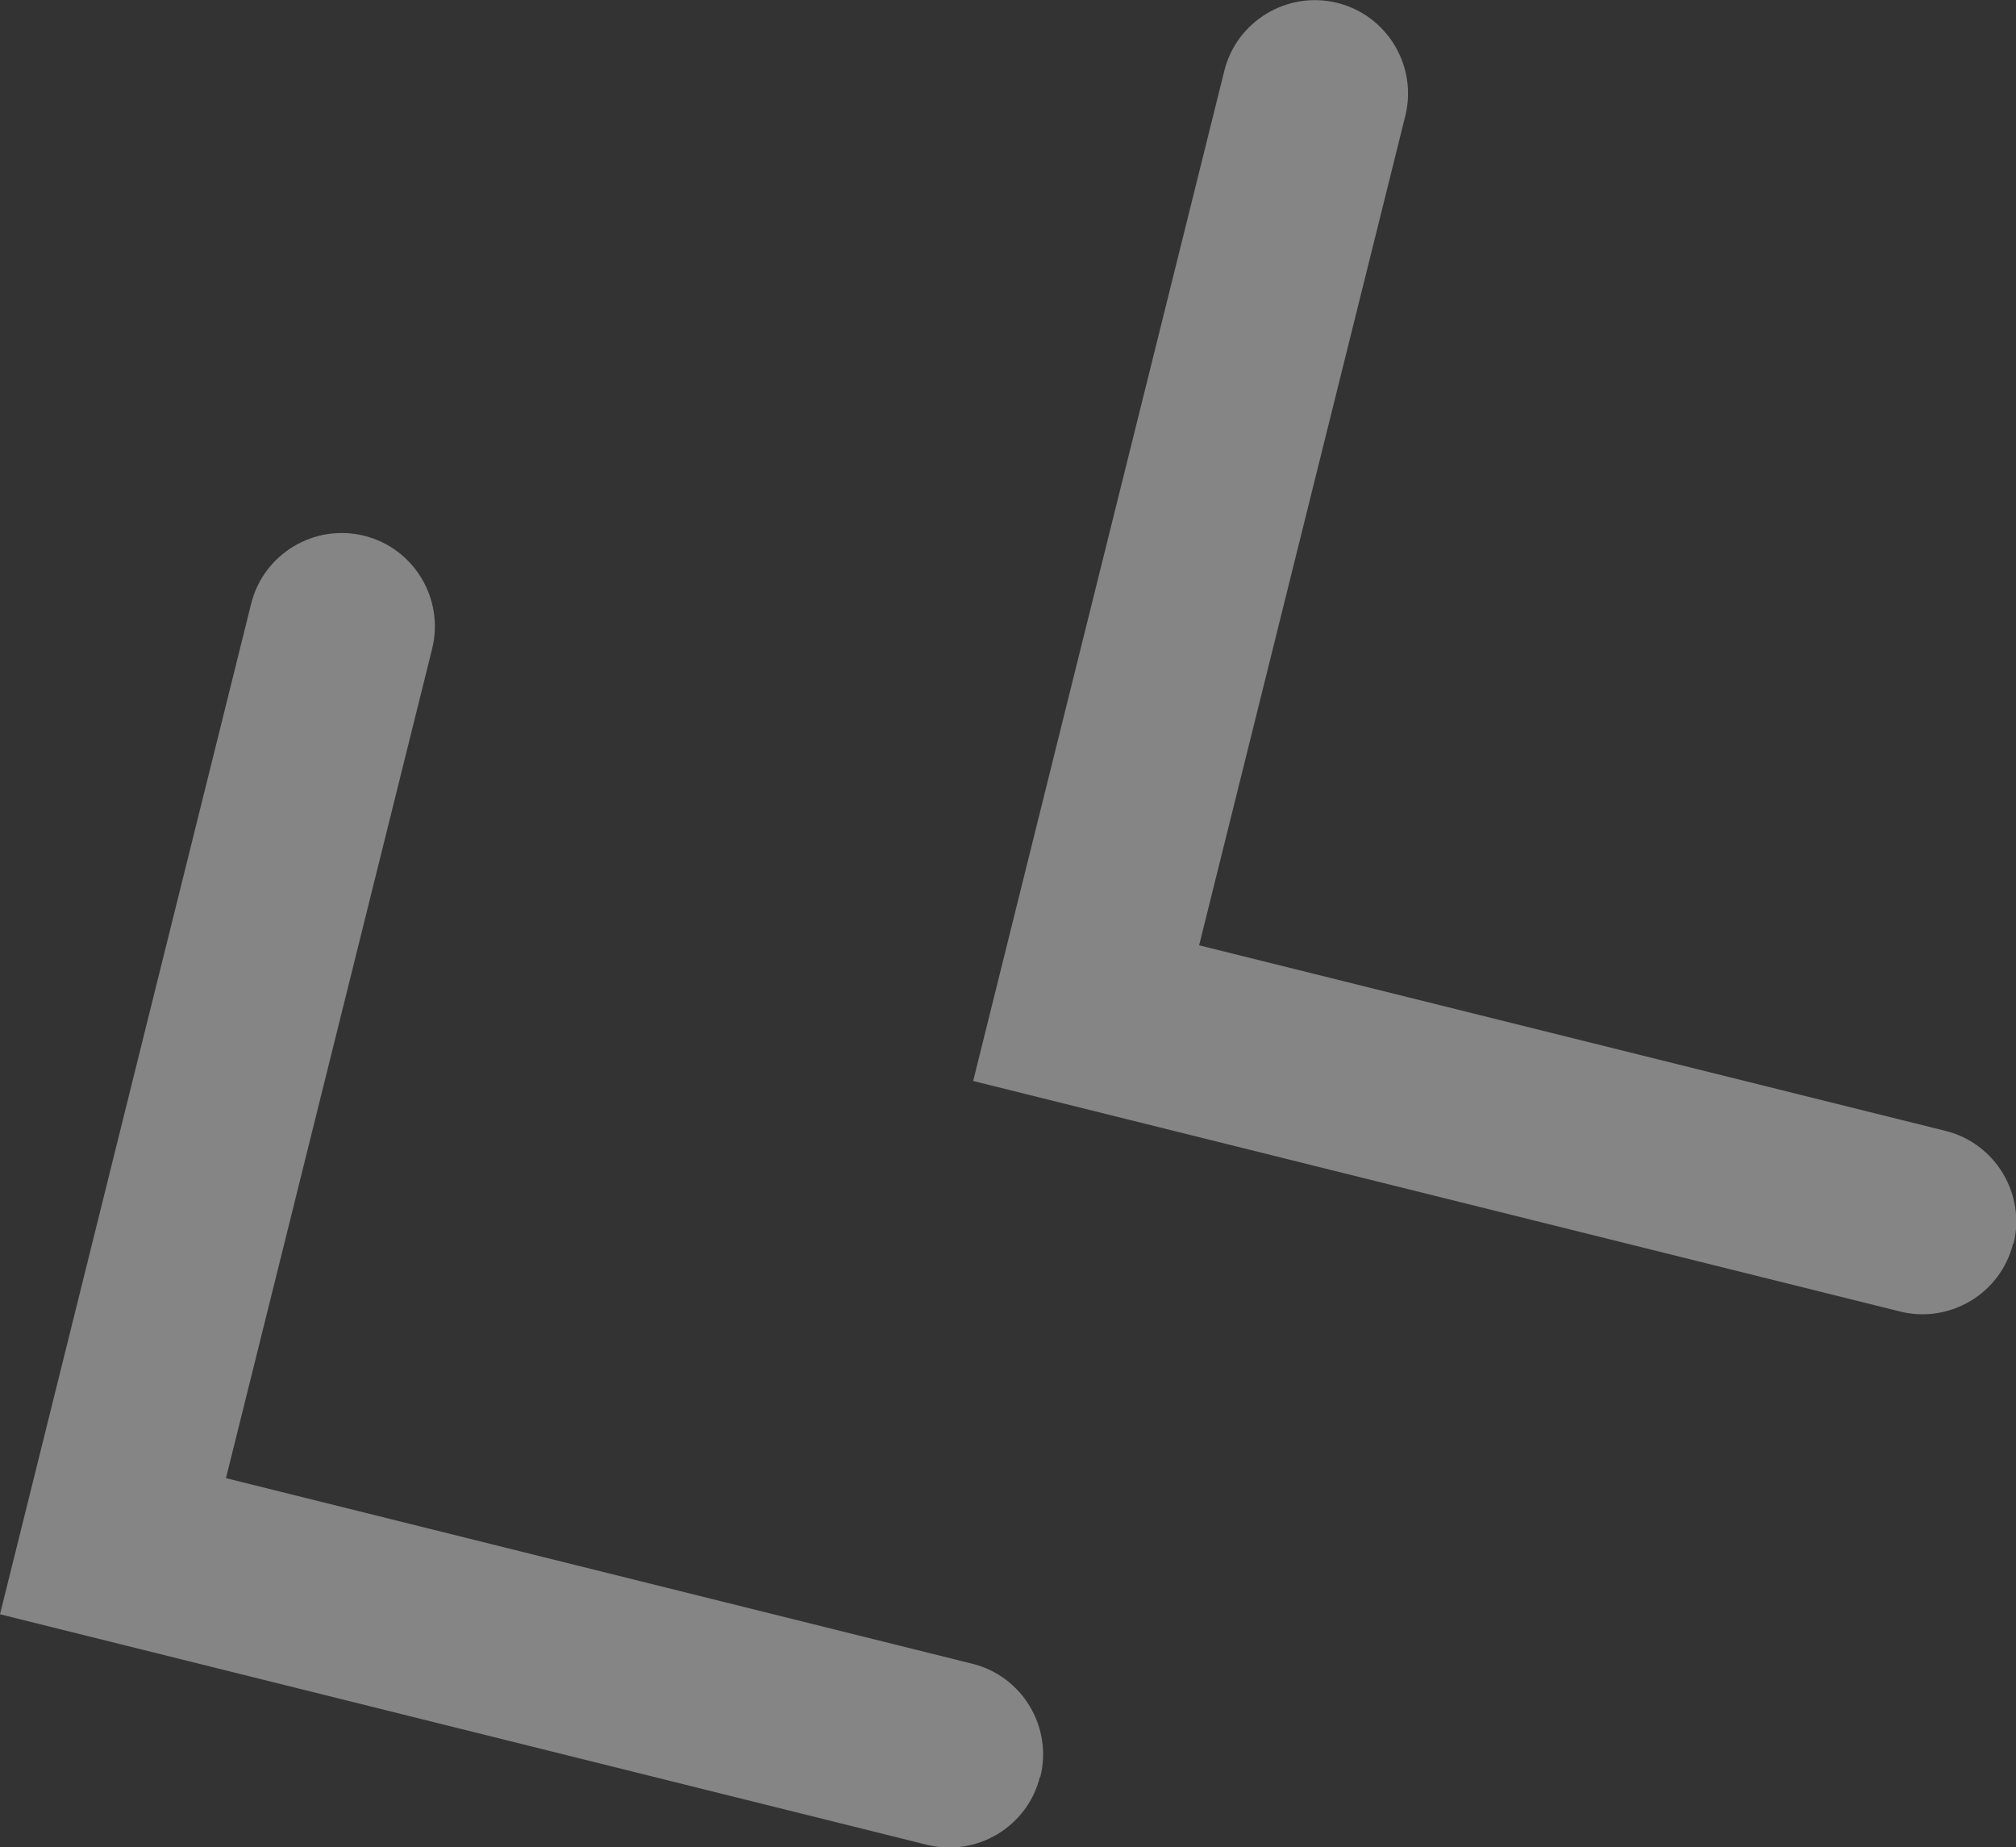 <?xml version="1.0" encoding="UTF-8"?>
<svg id="Vrstva_1" data-name="Vrstva 1" xmlns="http://www.w3.org/2000/svg" viewBox="0 0 48.89 44.79">
  <rect x="0" y="0" width="48.89" height="44.79" fill="#333333" stroke="none"/>
  <defs>
    <style>
      .cls-1 {
        fill: #fff;
      }

      .cls-2 {
        opacity: .4;
      }
    </style>
  </defs>
  <g class="cls-2">
    <path class="cls-1" d="m25.22,43.08c-.3,1.21-1.53,1.95-2.74,1.65L0,39.14,6.09,14.64c.3-1.21,1.53-1.95,2.74-1.65s1.95,1.53,1.65,2.74l-5,20.11,18.1,4.5c1.21.3,1.95,1.53,1.65,2.74Z"/>
    <path class="cls-1" d="m48.82,30.15c-.3,1.21-1.53,1.95-2.74,1.65l-22.48-5.59L29.69,1.72c.3-1.21,1.53-1.95,2.74-1.65,1.21.3,1.95,1.53,1.65,2.74l-5,20.11,18.1,4.5c1.21.3,1.95,1.53,1.65,2.74Z"/>
  </g>
</svg>